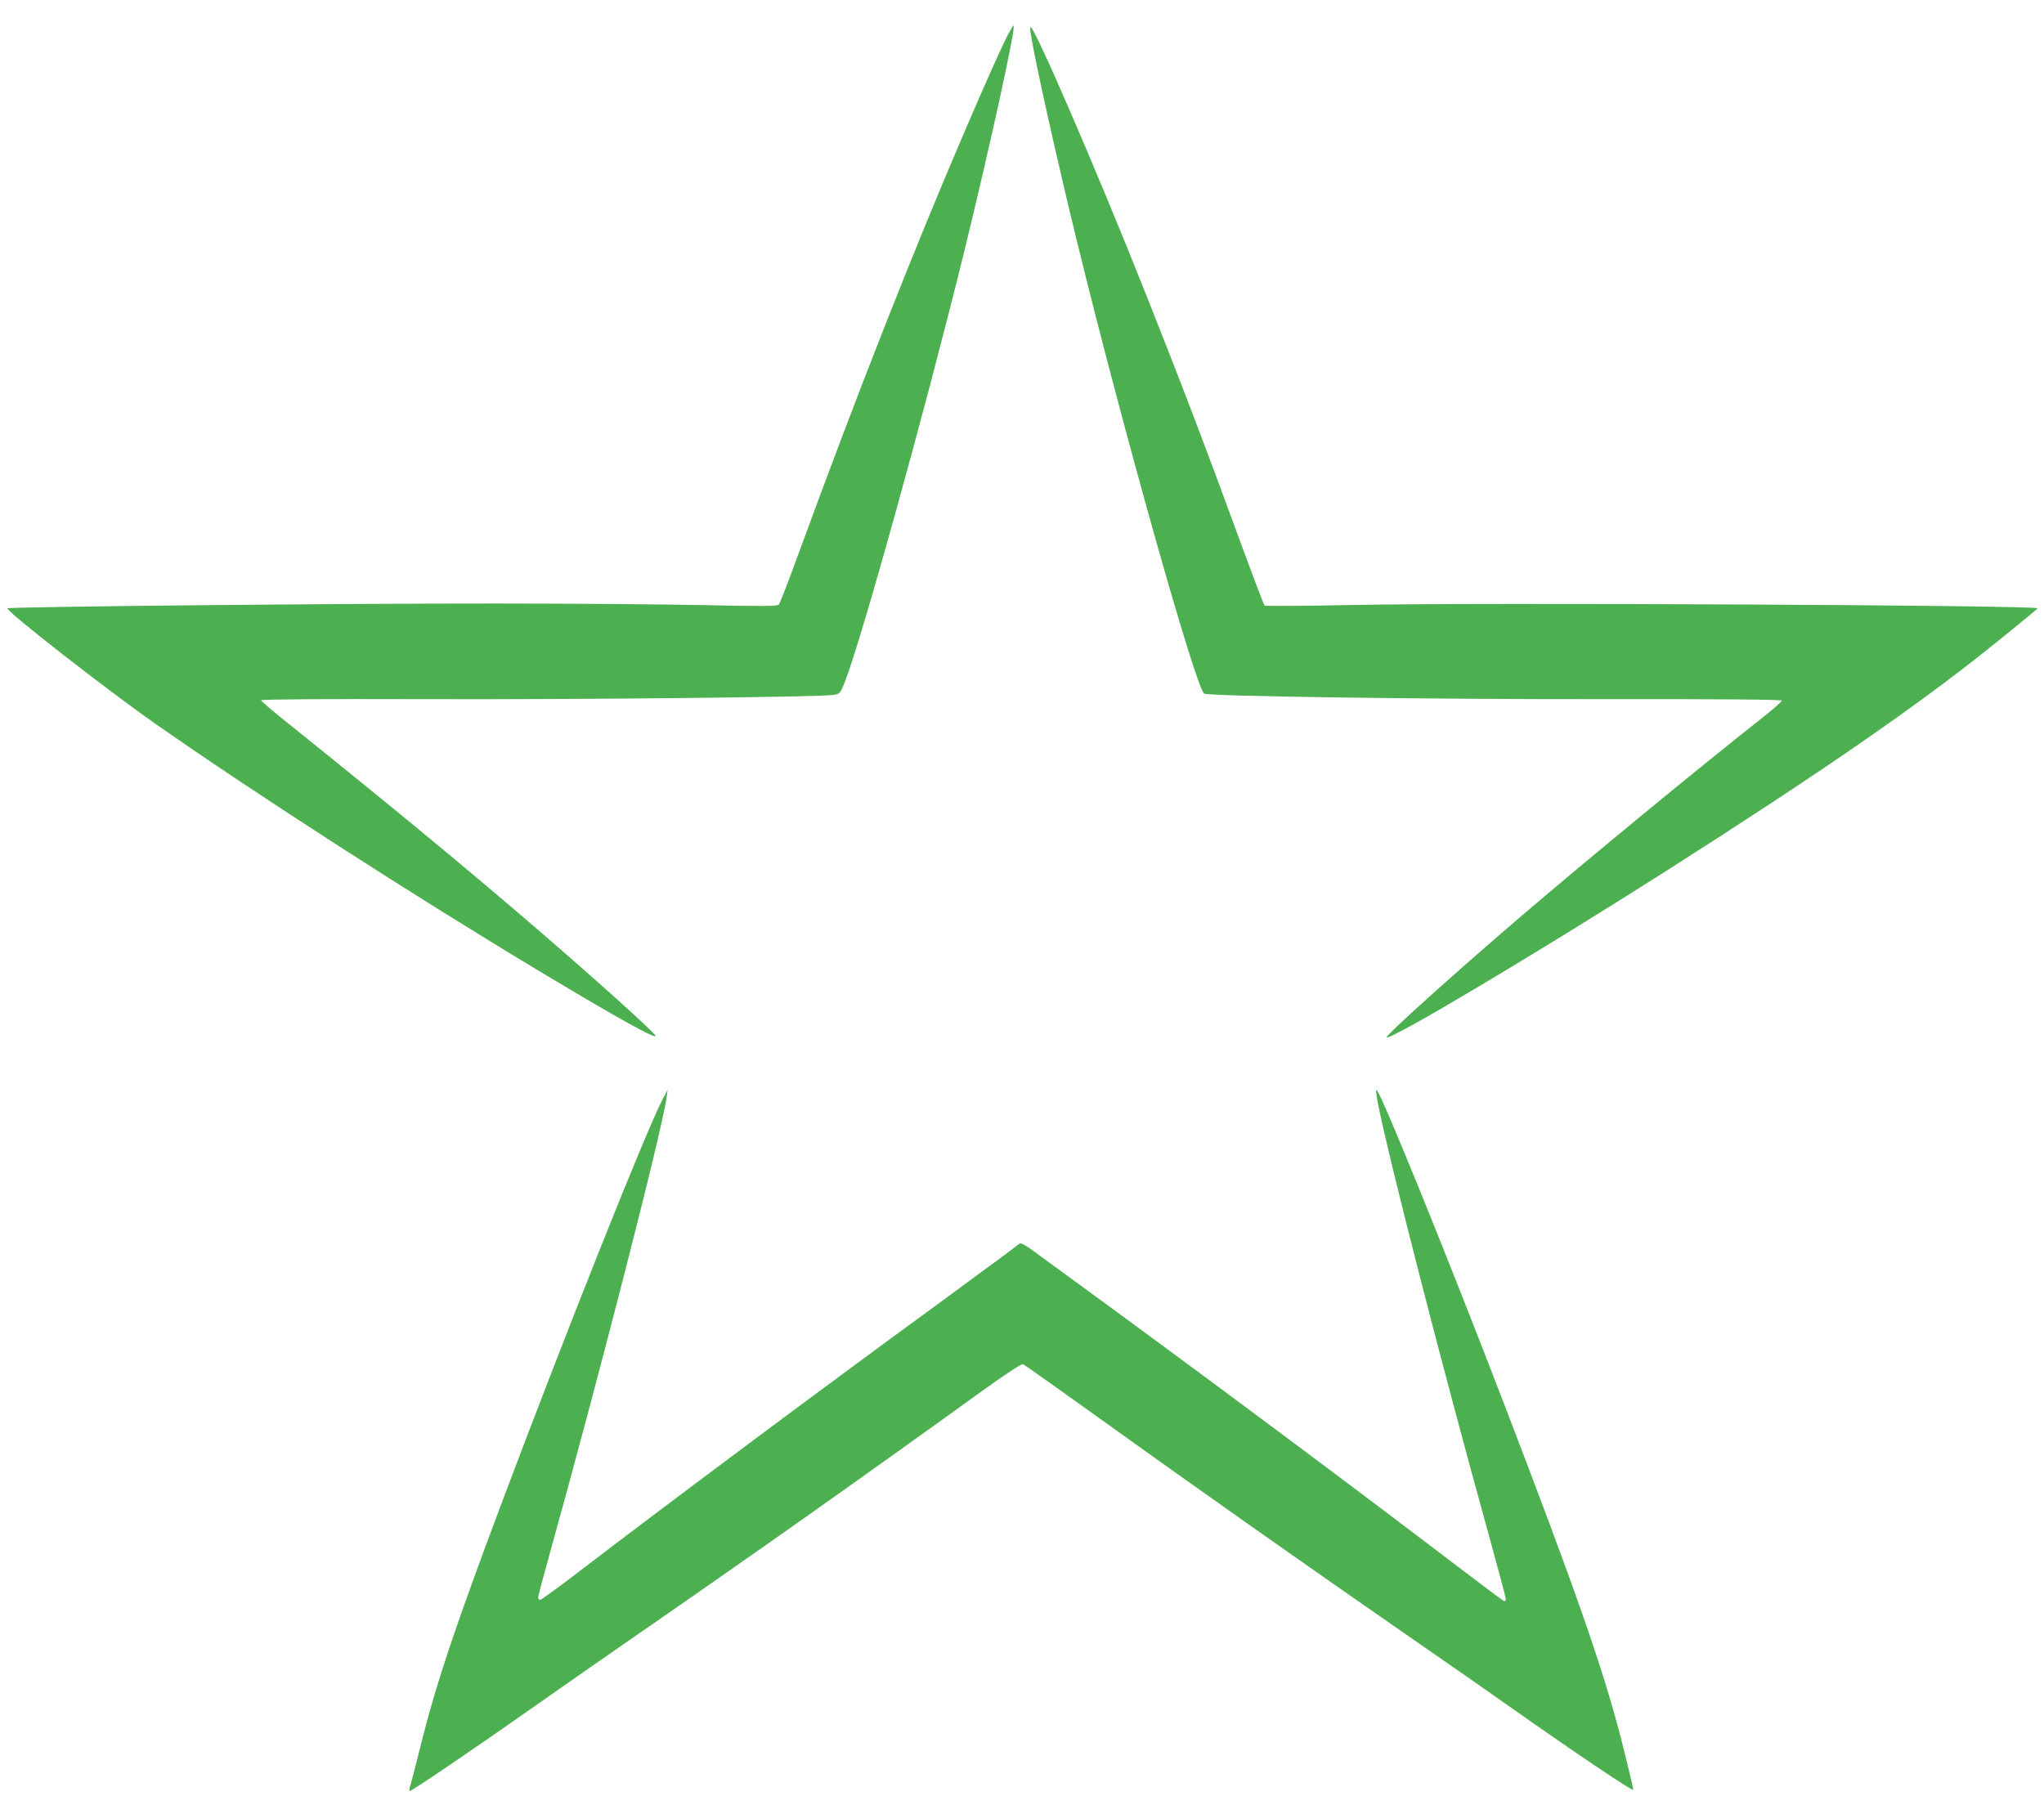 <?xml version="1.0" standalone="no"?>
<!DOCTYPE svg PUBLIC "-//W3C//DTD SVG 20010904//EN"
 "http://www.w3.org/TR/2001/REC-SVG-20010904/DTD/svg10.dtd">
<svg version="1.0" xmlns="http://www.w3.org/2000/svg"
 width="1280pt" height="1125pt" viewBox="0 0 1280 1125"
 preserveAspectRatio="xMidYMid meet">
<g transform="translate(0,1125) scale(0.1,-0.1)"
fill="#4caf50" stroke="none">
<path d="M6312 11033 c-37 -71 -133 -285 -259 -578 -330 -766 -697 -1700
-1055 -2680 -60 -165 -115 -306 -121 -312 -10 -10 -108 -11 -467 -3 -250 5
-831 10 -1290 10 -979 1 -3061 -20 -3073 -30 -15 -13 615 -505 923 -721 633
-443 1624 -1081 2420 -1559 483 -290 725 -424 715 -397 -10 25 -410 384 -810
727 -437 374 -839 706 -1500 1237 -88 70 -160 132 -160 137 0 6 390 9 1015 7
990 -3 2497 13 2573 27 37 7 40 10 68 82 106 271 503 1702 746 2690 166 678
328 1420 310 1420 -3 0 -18 -26 -35 -57z"/>
<path d="M6455 11038 c26 -170 164 -787 290 -1303 286 -1169 736 -2769 795
-2829 17 -17 1386 -36 2510 -35 716 1 1105 -2 1108 -9 1 -5 -48 -49 -110 -98
-401 -316 -1089 -882 -1523 -1253 -419 -359 -851 -748 -841 -758 20 -21 934
523 1731 1030 969 617 1569 1030 2033 1401 171 137 312 253 312 256 0 20
-3506 37 -4279 21 -305 -6 -558 -8 -562 -4 -5 5 -64 161 -133 348 -220 603
-391 1052 -611 1605 -309 777 -695 1670 -721 1670 -3 0 -3 -19 1 -42z"/>
<path d="M8626 4355 c62 -330 405 -1666 705 -2747 54 -197 99 -365 99 -374 0
-9 -6 -14 -13 -11 -7 3 -141 103 -297 222 -583 445 -1476 1112 -2200 1642
-195 142 -393 287 -439 321 -53 40 -88 59 -95 54 -6 -5 -47 -36 -91 -69 -44
-33 -233 -172 -420 -309 -683 -498 -1665 -1230 -2250 -1678 -126 -97 -236
-176 -242 -176 -7 0 -13 7 -13 15 0 8 31 126 69 262 310 1111 710 2673 736
2873 l6 45 -30 -57 c-100 -187 -623 -1501 -1023 -2568 -270 -719 -395 -1092
-478 -1421 -39 -156 -75 -297 -81 -313 -5 -16 -7 -31 -5 -34 6 -6 398 260 786
533 173 122 412 288 530 370 831 574 1535 1072 2263 1598 151 109 254 177 263
173 8 -3 189 -131 402 -284 665 -478 1380 -982 2052 -1447 190 -131 465 -323
611 -426 390 -275 754 -520 757 -509 2 4 -33 149 -77 322 -114 441 -284 929
-739 2113 -343 893 -745 1884 -787 1942 -11 14 -10 2 1 -62z"/>
</g>
</svg>
